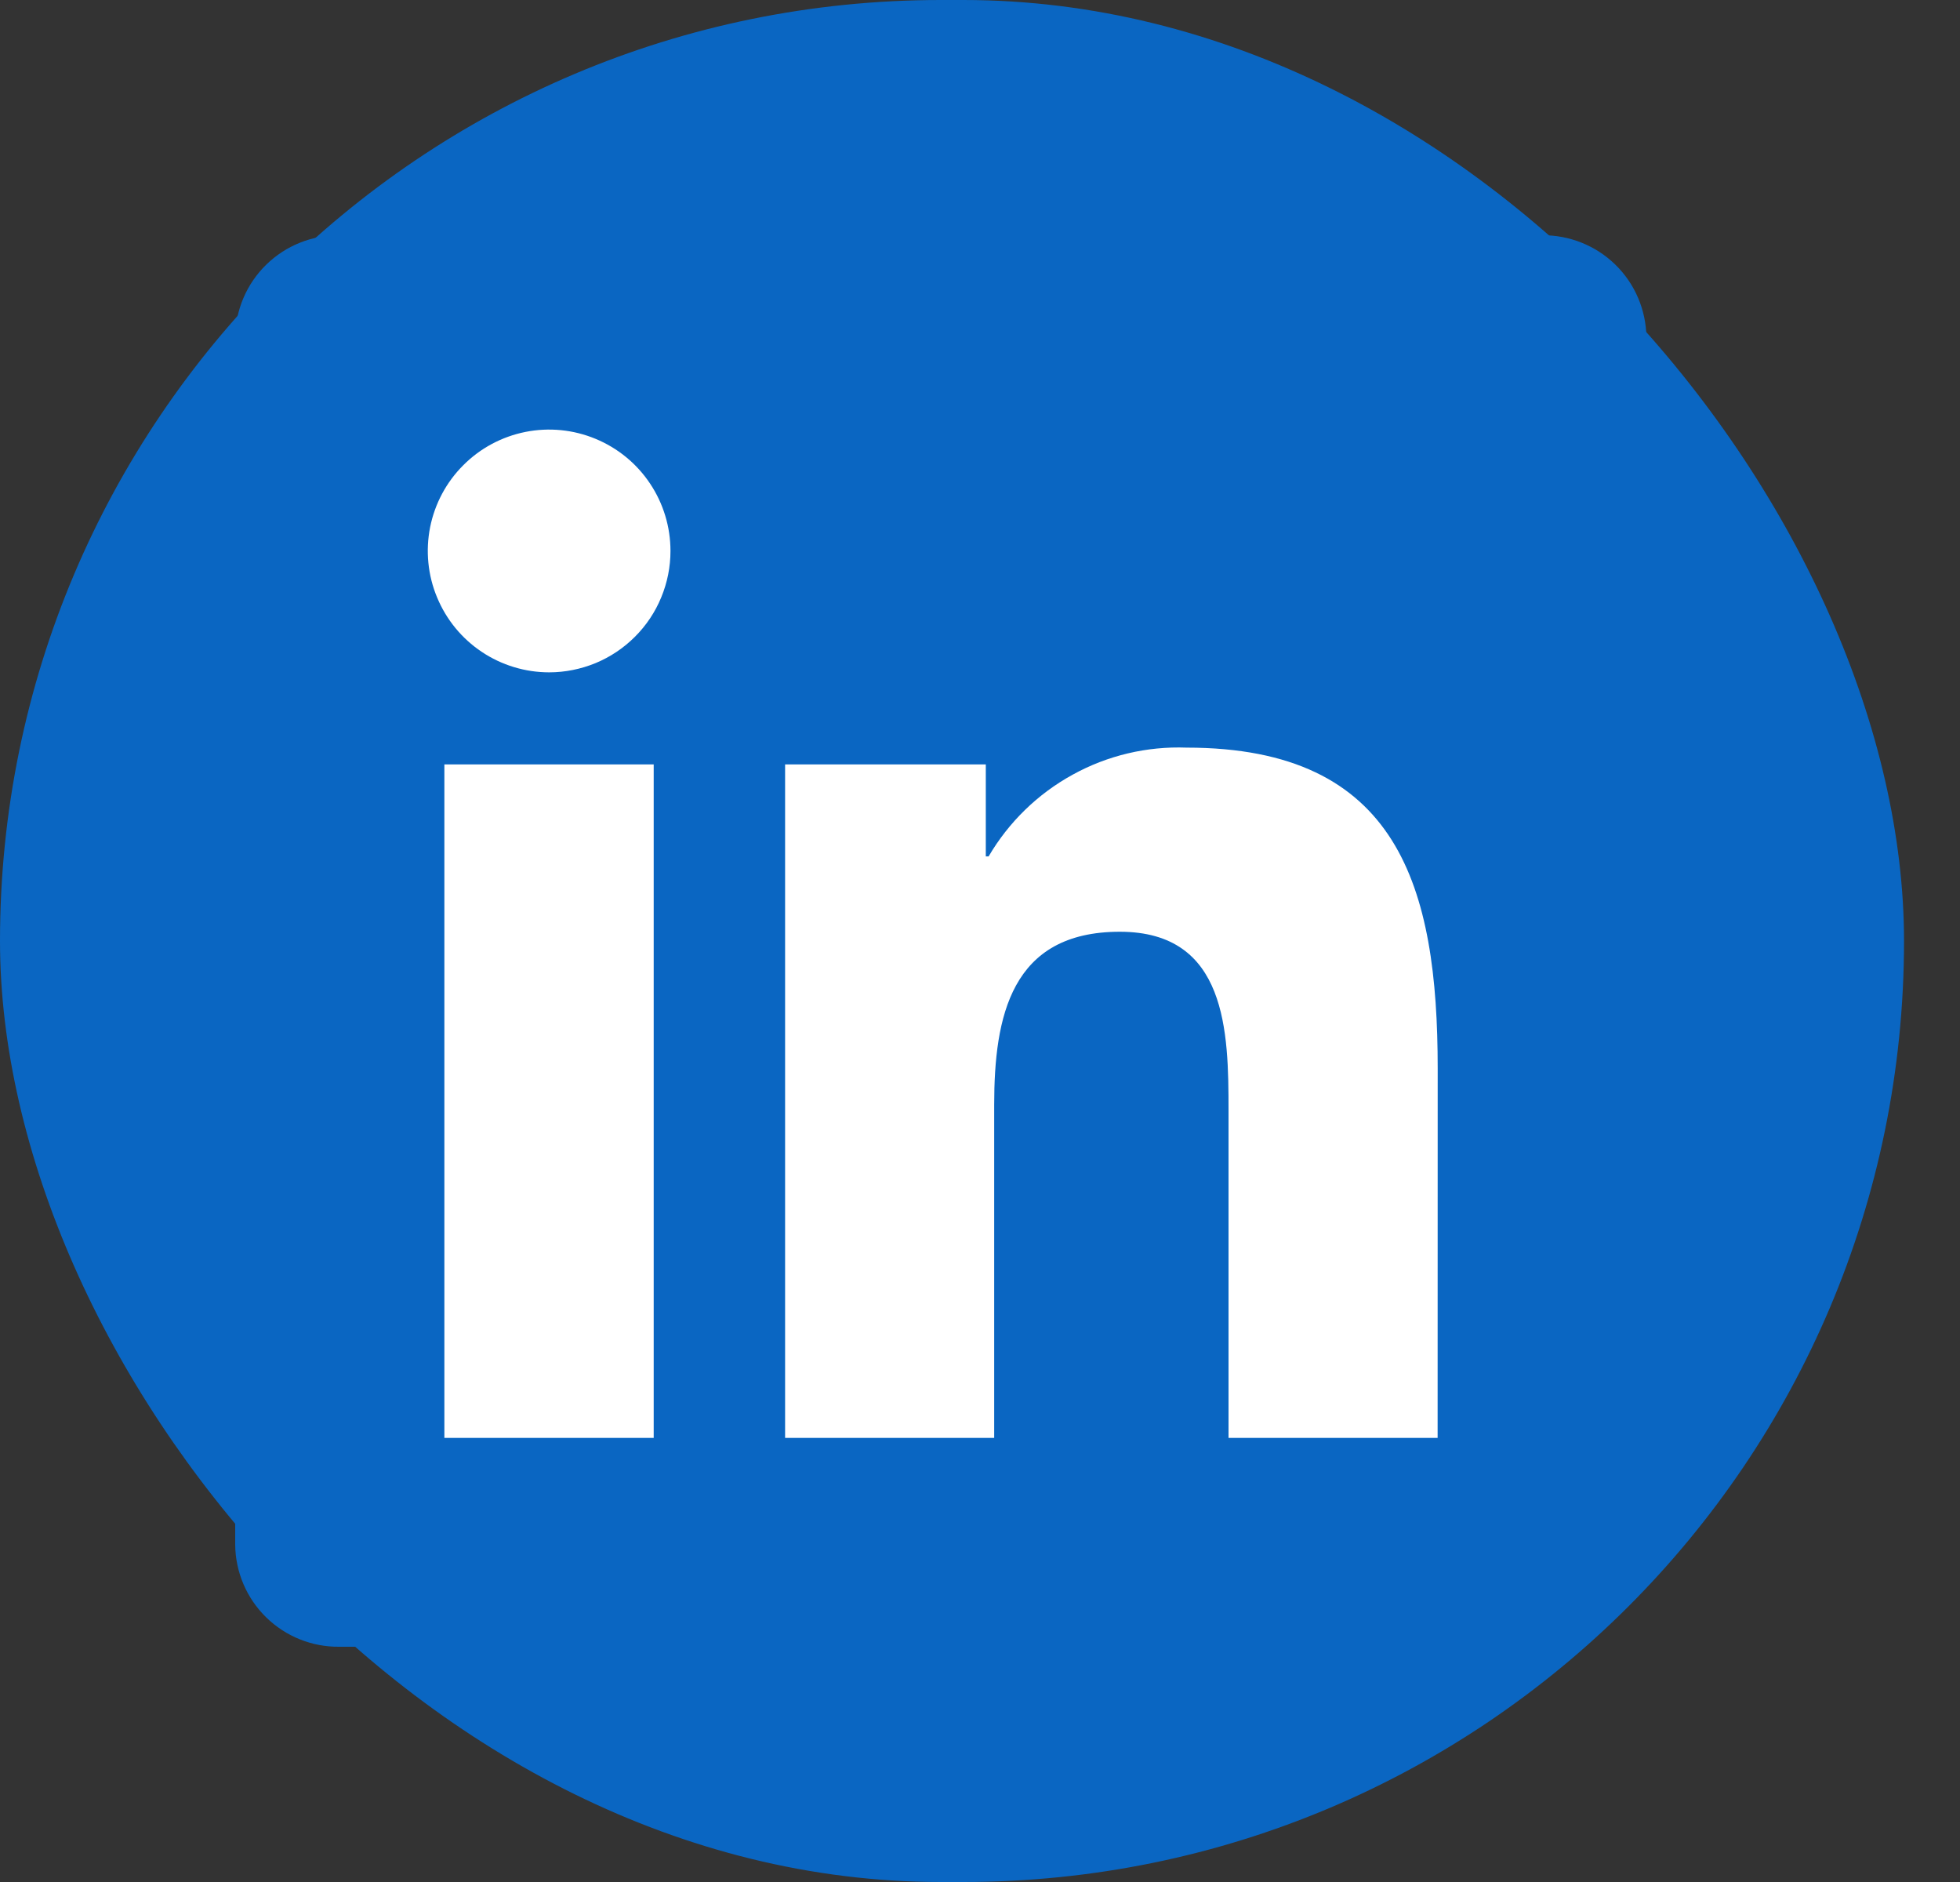 <svg width="25" height="24" viewBox="0 0 25 24" fill="none" xmlns="http://www.w3.org/2000/svg">
<rect x="0" y="0" width="25" height="24" fill="#333333" stroke="none"/>
<g id="LinkedIn svg">
<rect width="24.286" height="24" rx="12" fill="#0A66C2"/>
<rect id="Rectangle 3463827" x="5" y="4" width="14" height="16" fill="white"/>
<path id="Path 2520" d="M18.337 18.337H15.67V14.16C15.67 13.164 15.652 11.882 14.283 11.882C12.894 11.882 12.681 12.967 12.681 14.088V18.337H10.014V9.748H12.574V10.921H12.61C12.867 10.483 13.237 10.123 13.682 9.879C14.126 9.634 14.629 9.515 15.136 9.534C17.84 9.534 18.338 11.312 18.338 13.625L18.337 18.337ZM7.005 8.574C6.699 8.574 6.399 8.483 6.145 8.313C5.89 8.143 5.692 7.901 5.575 7.618C5.457 7.336 5.427 7.024 5.486 6.724C5.546 6.424 5.693 6.148 5.91 5.932C6.126 5.715 6.402 5.568 6.702 5.508C7.002 5.448 7.314 5.479 7.596 5.596C7.879 5.713 8.121 5.911 8.291 6.166C8.461 6.42 8.552 6.719 8.552 7.026C8.552 7.229 8.512 7.43 8.434 7.618C8.357 7.806 8.243 7.976 8.099 8.12C7.955 8.264 7.785 8.378 7.597 8.456C7.409 8.533 7.208 8.574 7.005 8.574ZM8.338 18.337H5.668V9.748H8.338V18.337ZM19.666 3.001H4.328C3.98 2.997 3.645 3.132 3.396 3.375C3.147 3.618 3.004 3.951 3 4.299V19.701C3.004 20.049 3.146 20.382 3.395 20.625C3.644 20.869 3.98 21.004 4.328 21H19.666C20.015 21.004 20.352 20.87 20.602 20.626C20.852 20.383 20.995 20.05 21 19.701V4.298C20.995 3.949 20.852 3.616 20.602 3.373C20.352 3.13 20.015 2.996 19.666 3" fill="#0A66C2"/>
</g>
</svg>
